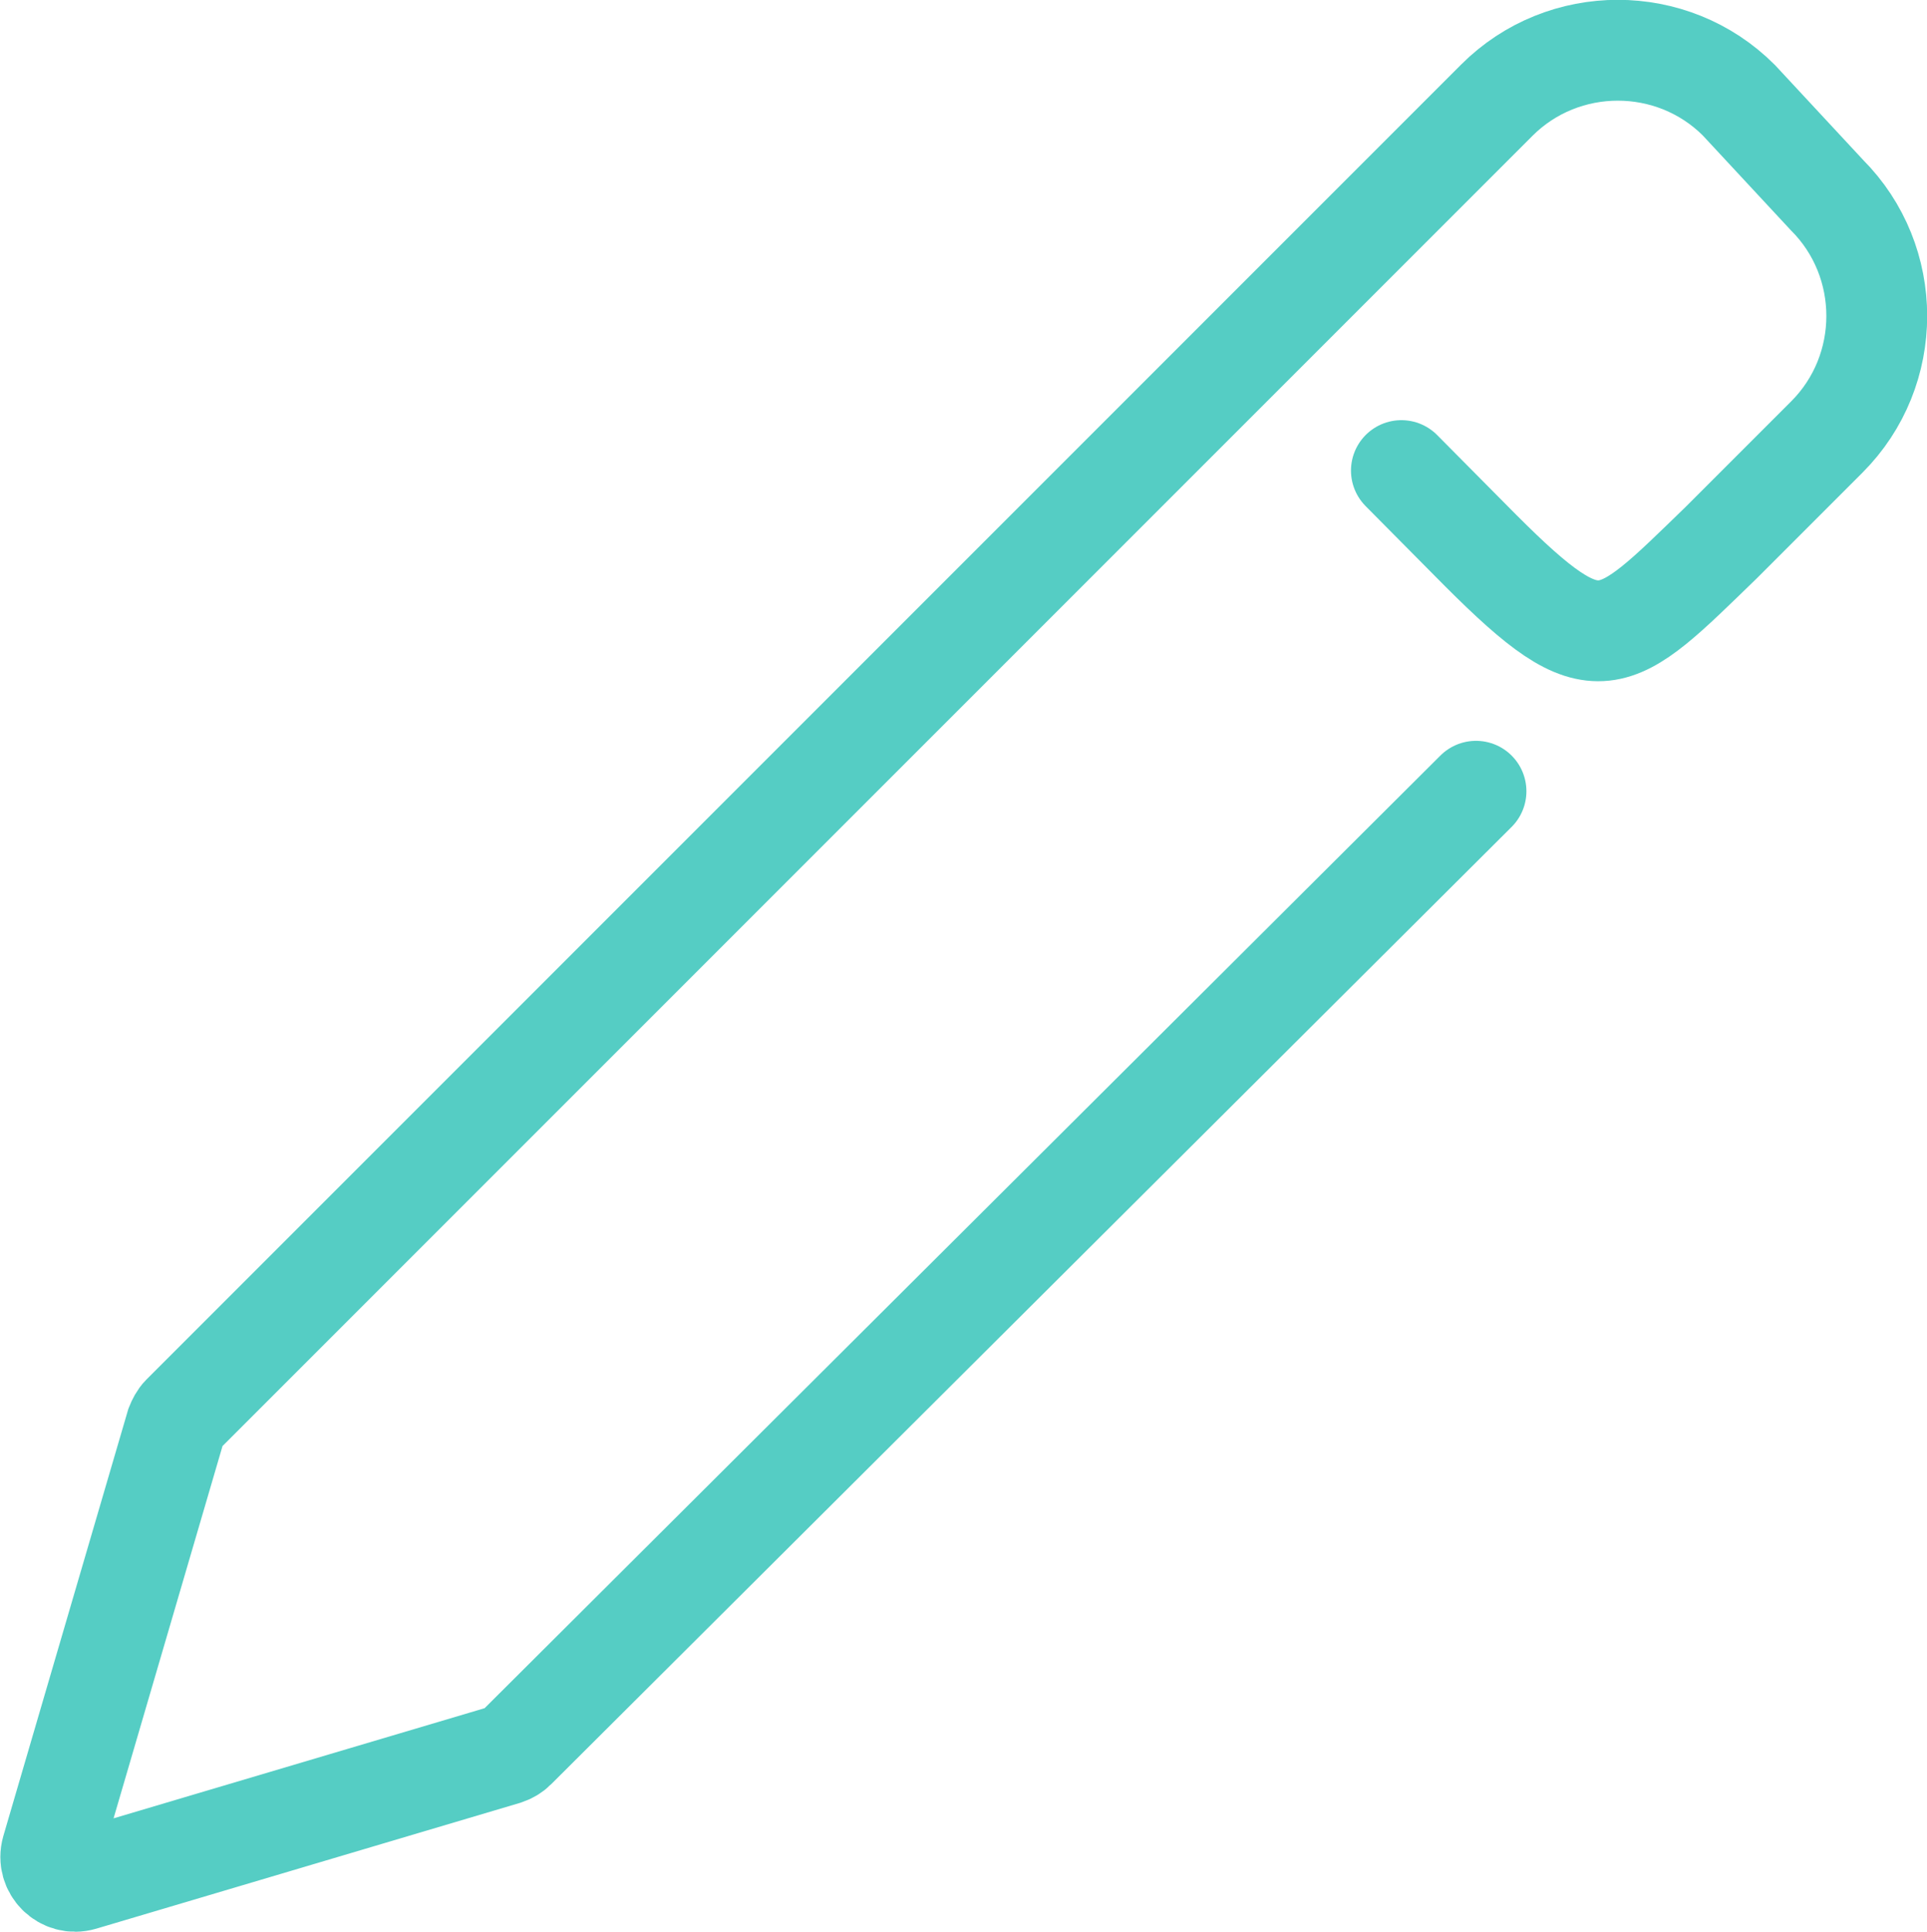 <?xml version="1.0" encoding="utf-8"?>
<!-- Generator: Adobe Illustrator 27.2.0, SVG Export Plug-In . SVG Version: 6.00 Build 0)  -->
<svg version="1.1" id="Layer_2_00000147179785857971698380000002726641562450358941_"
	 xmlns="http://www.w3.org/2000/svg" xmlns:xlink="http://www.w3.org/1999/xlink" x="0px" y="0px" viewBox="0 0 286.7 287.4"
	 style="enable-background:new 0 0 286.7 287.4;" xml:space="preserve">
<style type="text/css">
	.st0{fill:none;stroke:#55CDC4;stroke-width:15;stroke-linecap:round;stroke-miterlimit:10;}
</style>
<path class="st0" d="M208.5,70l11.8,11.9c17.5,17.5,19.5,14.6,35.8-1.2c0.1-0.1,15.7-15.7,15.7-15.7c9.9-9.9,9.9-26.1,0-36
	l-13.1-14.1c-9.9-9.9-26.1-9.9-36,0l-25.3,25.3L27.1,210.5c-0.4,0.4-0.7,1-0.9,1.5L7.7,275.2c-0.8,2.8,1.8,5.3,4.5,4.5l63-18.7
	c0.6-0.2,1.1-0.5,1.5-0.9l142.9-142.4"/>
</svg>
